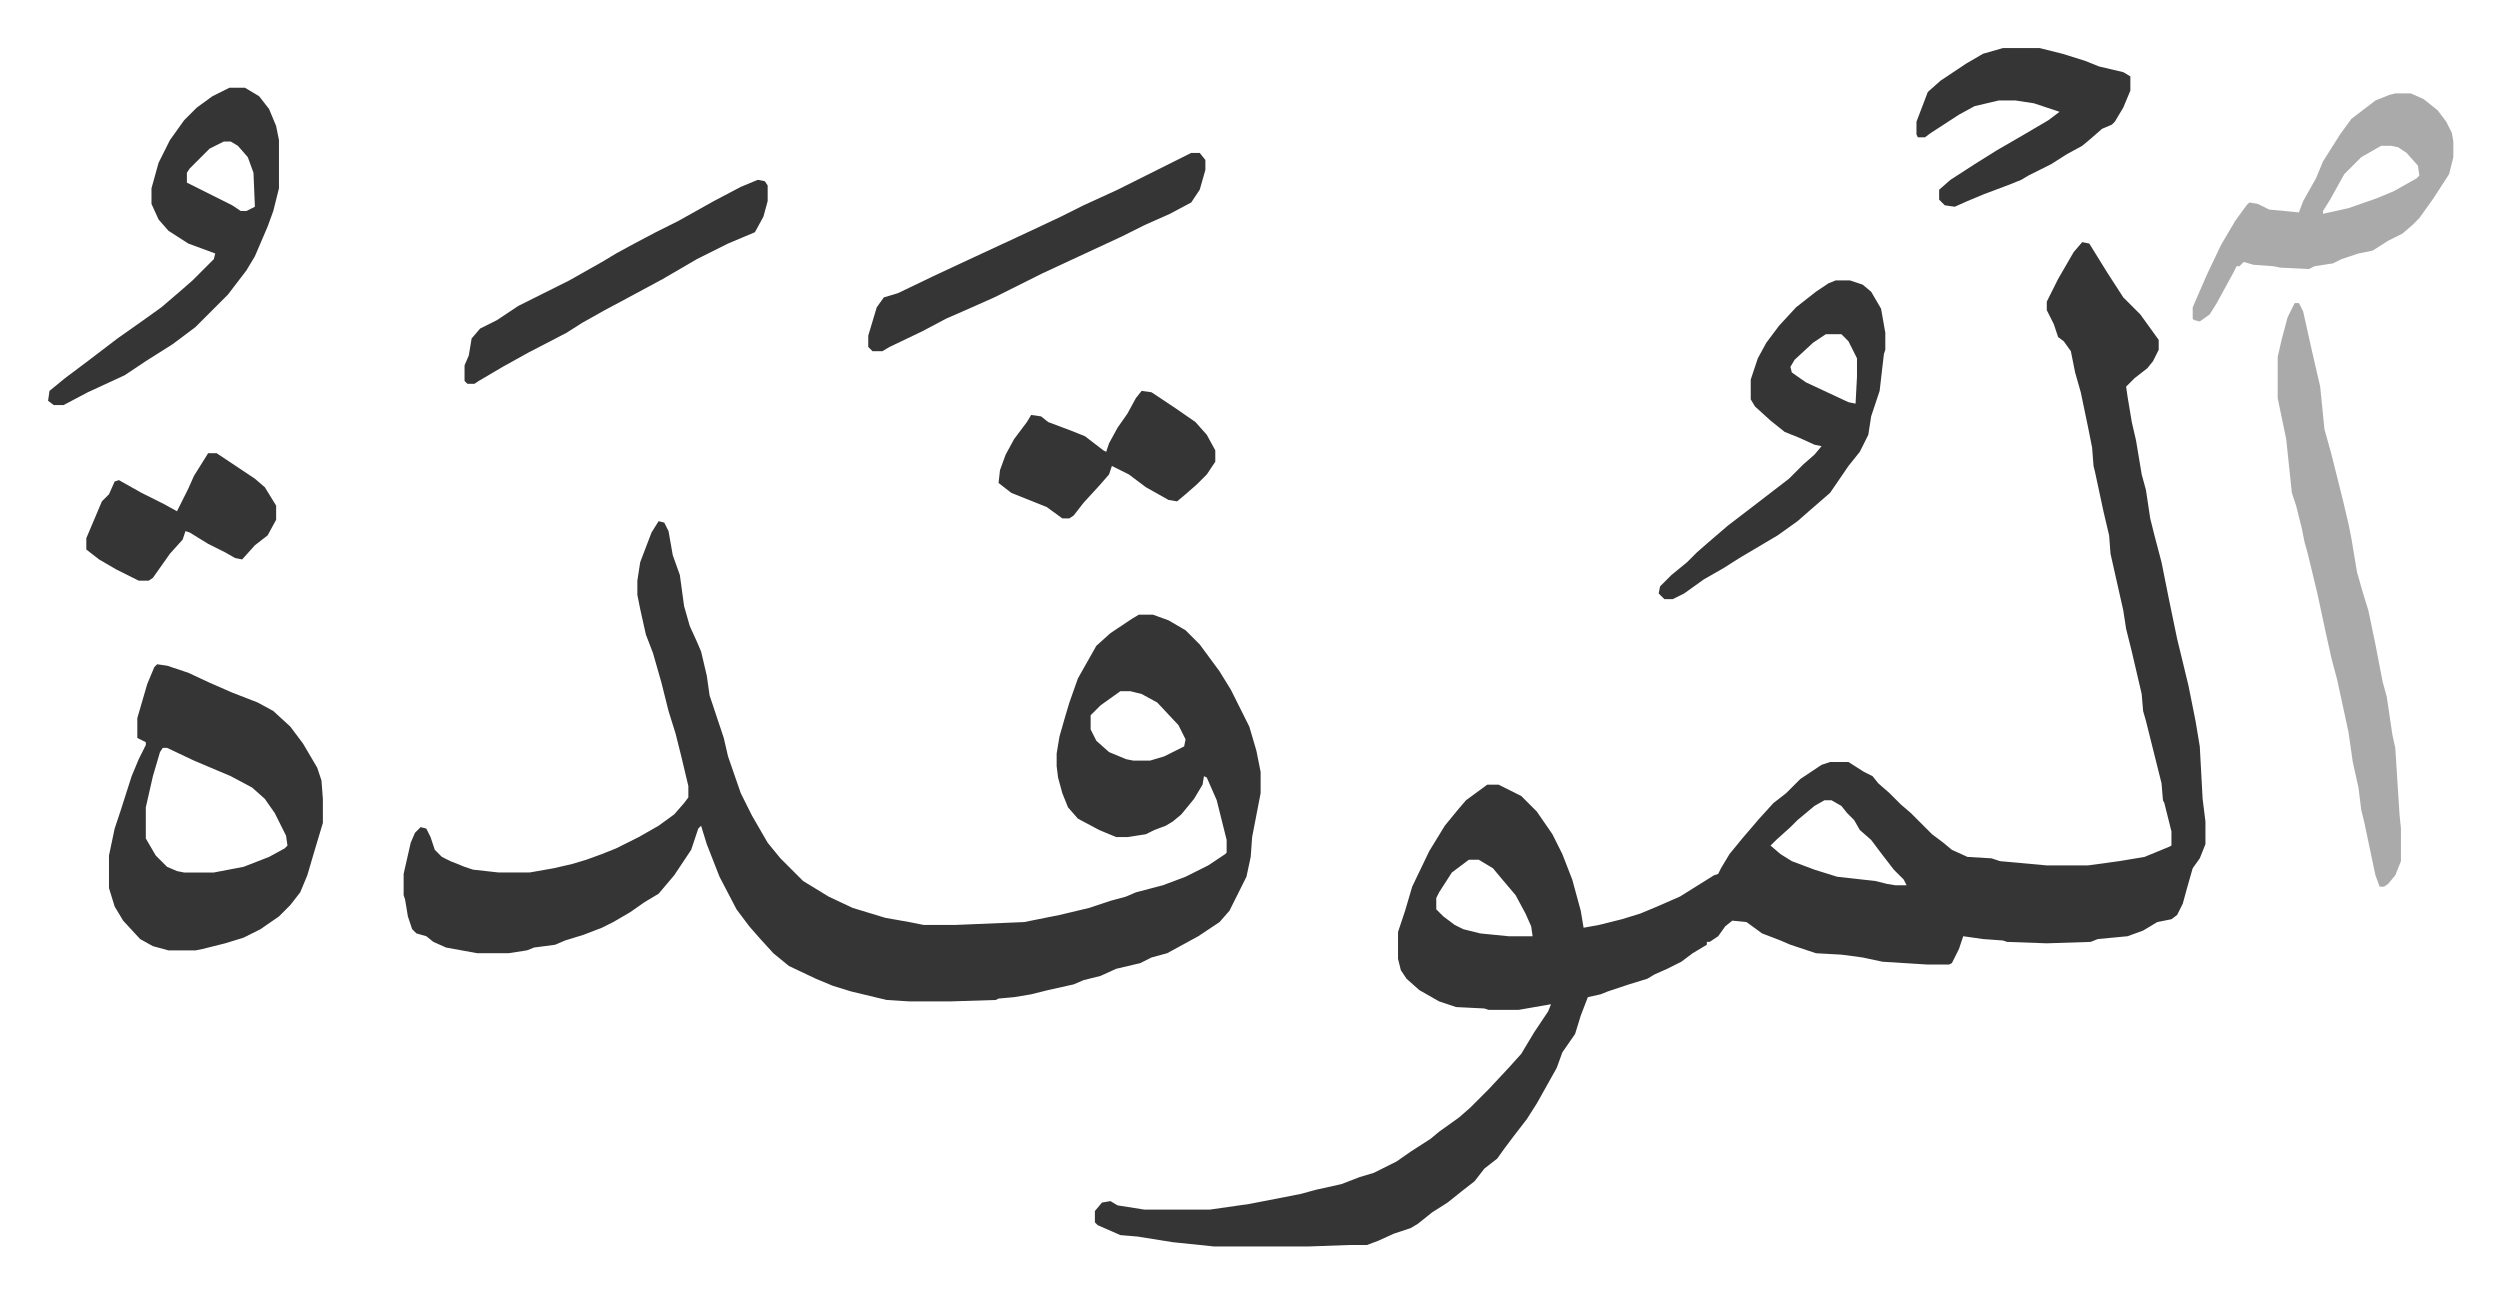 <svg xmlns="http://www.w3.org/2000/svg" role="img" viewBox="-33.94 306.06 1764.88 912.88"><path fill="#353535" id="rule_normal" d="M1436 477l5 1 13 21 11 17 12 12 13 18v7l-4 8-4 5-9 7-6 6 1 7 3 18 3 13 4 24 3 11 3 20 3 12 5 19 5 25 6 29 8 33 5 25 3 18 2 37 2 16v16l-4 10-5 7-4 14-3 11-4 8-4 3-10 2-10 6-11 4-21 2-5 2-31 1-28-1-3-1-14-1-14-2-3 9-5 10-2 1h-15l-32-2-14-3-15-2-18-1-18-6-7-3-13-5-11-8-10-1-5 4-5 7-6 4h-2v2l-10 6-8 6-10 5-9 4-5 3-13 4-15 5-5 2-9 2-5 13-4 13-9 13-4 11-14 25-7 11-10 13-6 8-5 7-9 7-7 9-9 7-10 8-11 7-10 8-5 3-12 4-11 5-8 3h-13l-28 1h-67l-29-3-25-4-12-1-16-7-2-2v-8l5-6 6-1 5 3 19 3h46l28-4 36-7 11-3 18-4 13-5 10-3 16-8 10-7 14-9 6-5 14-10 8-7 8-8 5-5 14-15 9-10 9-15 10-15 2-5-23 4h-21l-3-1-20-1-12-4-14-8-9-8-4-6-2-8v-19l5-15 5-17 12-25 11-18 9-11 6-7 15-11h8l16 8 11 11 11 16 7 14 7 18 6 22 2 12 11-2 16-4 13-4 12-5 16-7 24-15 3-1 2-4 6-10 9-11 12-14 10-11 9-7 10-10 15-10 6-2h13l11 7 6 3 4 5 8 7 8 8 7 6 5 5 10 10 8 6 6 5 11 5 17 1 6 2 22 2 11 1h29l22-3 18-3 17-7 2-1v-10l-5-20-1-2-1-12-11-44-2-7-1-12-7-30-4-16-2-13-9-40-1-13-4-17-6-28-1-4-1-13-3-15-5-24-4-14-3-15-5-7-4-3-3-9-5-10v-6l8-16 11-19zm-182 394l-7 4-12 10-5 5-10 9-4 4 7 6 8 5 16 6 16 5 27 3 8 2 6 1h8l-2-4-7-7-10-13-6-8-8-7-4-7-5-5-4-5-7-4zm-251 42l-12 9-9 14-2 4v8l5 5 8 6 6 3 12 3 20 2h17l-1-7-4-9-7-13-11-13-5-6-10-6zM431 674l4 1 3 6 3 17 5 14 3 22 4 14 5 11 3 7 4 17 2 14 5 15 5 15 3 13 9 26 8 16 11 19 9 11 16 16 18 11 17 8 23 7 17 3 10 2h23l48-2 25-5 21-5 15-5 11-3 7-3 19-5 16-6 16-8 12-8 1-1v-9l-7-28-7-16-2-1-1 6-6 10-9 11-6 5-5 3-8 3-6 3-13 2h-8l-12-5-15-8-7-8-4-10-3-11-1-8v-9l2-12 4-14 3-10 6-17 13-23 10-9 15-10 5-3h10l11 4 12 7 10 10 14 19 8 13 8 16 5 10 5 17 3 15v15l-6 31-1 14-3 14-6 12-6 12-7 8-15 10-22 12-11 3-8 4-17 4-11 5-12 3-7 3-18 4-12 3-12 2-11 1-2 1-32 1h-29l-16-1-25-6-13-4-12-5-19-9-11-9-10-11-7-8-9-12-12-23-9-23-4-13-2 2-5 15-12 18-11 13-10 6-10 7-12 7-8 4-13 5-13 4-7 3-15 2-5 2-13 2h-22l-22-4-9-4-5-4-7-2-3-3-3-9-2-12-1-3v-15l5-22 3-7 4-4 4 1 3 6 3 9 5 5 6 3 10 4 6 2 18 2h22l17-3 13-3 10-3 11-4 10-4 16-8 14-8 11-8 7-8 3-4v-8l-5-21-4-16-5-16-5-20-6-21-5-13-4-18-2-10v-10l2-13 8-21zm326 120l-14 10-7 7v10l4 8 9 8 12 5 5 1h12l10-3 14-7 1-5-5-10-15-16-11-6-8-2zM77 775l7 1 15 5 15 7 16 7 18 7 11 6 12 11 9 12 10 17 3 9 1 13v17l-6 20-5 17-5 12-7 9-8 8-13 9-12 6-13 4-16 4-5 1H85l-11-3-9-5-12-13-6-10-4-13v-23l4-19 4-12 8-25 5-12 5-10v-2l-6-3v-14l7-24 5-12zm4 59l-2 3-5 17-5 22v22l7 12 8 8 7 3 5 1h21l21-4 18-7 11-6 2-2-1-7-8-16-7-10-9-8-15-8-26-11-19-9z"/><path fill="#aaa" id="rule_hamzat_wasl" d="M1586 520h3l3 6 6 27 6 26 3 30 5 18 4 16 4 16 4 17 2 10 4 24 4 14 4 13 5 24 5 26 3 11 4 27 2 9 3 47 1 10v23l-4 10-5 6-3 2h-3l-3-8-8-38-2-8-2-16-4-18-3-21-8-37-4-15-4-18-6-28-7-29-2-7-2-10-4-16-3-9-4-38-5-24-1-5v-29l3-13 4-15z"/><path fill="#353535" id="rule_normal" d="M1262 504h10l9 3 6 5 7 12 3 17v12l-1 3-3 26-4 12-2 6-2 13-6 12-8 10-13 19-15 13-8 7-14 10-27 16-11 7-14 8-14 10-8 4h-6l-4-4 1-5 8-8 11-9 7-7 8-7 14-12 17-13 13-10 13-10 10-10 8-7 5-6-5-1-11-5-10-4-10-8-11-10-3-5v-14l5-15 6-11 9-12 12-13 14-11 9-6zm-7 38l-9 6-13 12-3 5 1 4 10 7 30 14 5 1 1-19v-13l-6-12-5-5zM128 368h11l10 6 7 9 5 12 2 10v34l-4 16-4 11-9 21-6 10-13 17-23 23-16 12-19 12-15 10-26 12-17 9H4l-4-3 1-7 11-9 16-12 21-16 17-12 14-10 14-12 8-7 15-15 1-4-19-7-14-9-7-8-5-11v-11l5-18 8-16 10-14 9-9 11-8zm-4 38l-10 5-14 14-2 3v7l16 8 16 8 6 4h4l6-3-1-24-4-11-7-8-5-3z"/><path fill="#aaa" id="rule_hamzat_wasl" d="M1657 372h11l9 4 10 8 6 8 4 8 1 6v11l-3 12-11 17-10 14-5 5-7 6-10 5-11 7-10 2-12 4-6 3-13 2-4 2-20-1-5-1-14-1-7-2-3 3h-2l-2 4-12 22-5 8-7 5-4-1-1-1v-8l10-23 10-21 10-17 8-11 2-2 6 1 8 4 21 2 3-8 9-16 5-12 12-19 8-11 17-13 10-4zm-10 37l-14 8-12 12-10 18-5 8v2l18-4 20-7 12-5 16-9 2-2-1-7-8-9-6-4-5-1z"/><path fill="#353535" id="rule_normal" d="M1380 340h26l16 4 16 5 10 4 17 4 5 3v10l-5 12-6 10-2 2-7 3-8 7-6 5-11 6-11 7-16 8-5 3-10 4-16 6-12 5-9 4-7-1-4-4v-7l8-7 17-11 16-10 19-11 17-10 8-6-18-6-13-2h-12l-17 4-11 6-20 13-4 3h-5l-1-2v-9l8-21 9-8 18-12 12-7zm-573 74h6l4 5v7l-4 14-6 9-15 8-18 8-16 8-28 13-28 13-34 17-18 8-16 7-17 9-23 11-5 3h-7l-3-3v-8l3-10 3-10 5-7 10-3 25-12 30-14 28-13 15-7 17-8 16-8 24-11 16-8 22-11zm-35 168l7 1 18 12 13 9 8 9 6 11v8l-6 9-7 7-8 7-6 5-6-1-16-9-12-9-12-6-2 6-7 8-11 12-7 9-3 2h-5l-11-8-25-10-9-7 1-9 4-11 6-11 9-12 3-5 7 1 5 4 16 6 10 4 13 10 2 1 2-6 6-11 7-10 6-11zM501 433l5 1 2 3v11l-3 11-6 11-19 8-22 11-24 14-26 14-15 8-16 9-11 7-27 14-18 10-17 10-3 2h-5l-2-2v-11l3-7 2-12 6-7 12-6 15-10 36-18 23-13 10-6 11-6 17-9 16-8 25-14 19-10zM113 626h6l15 10 12 8 7 6 8 13v10l-6 11-9 7-9 10-5-1-7-4-12-6-13-8-3-1-2 6-9 10-12 17-3 2h-7l-16-8-12-7-9-7v-8l11-26 5-5 4-9 3-1 16 9 16 8 9 5 8-16 4-9z"/></svg>
